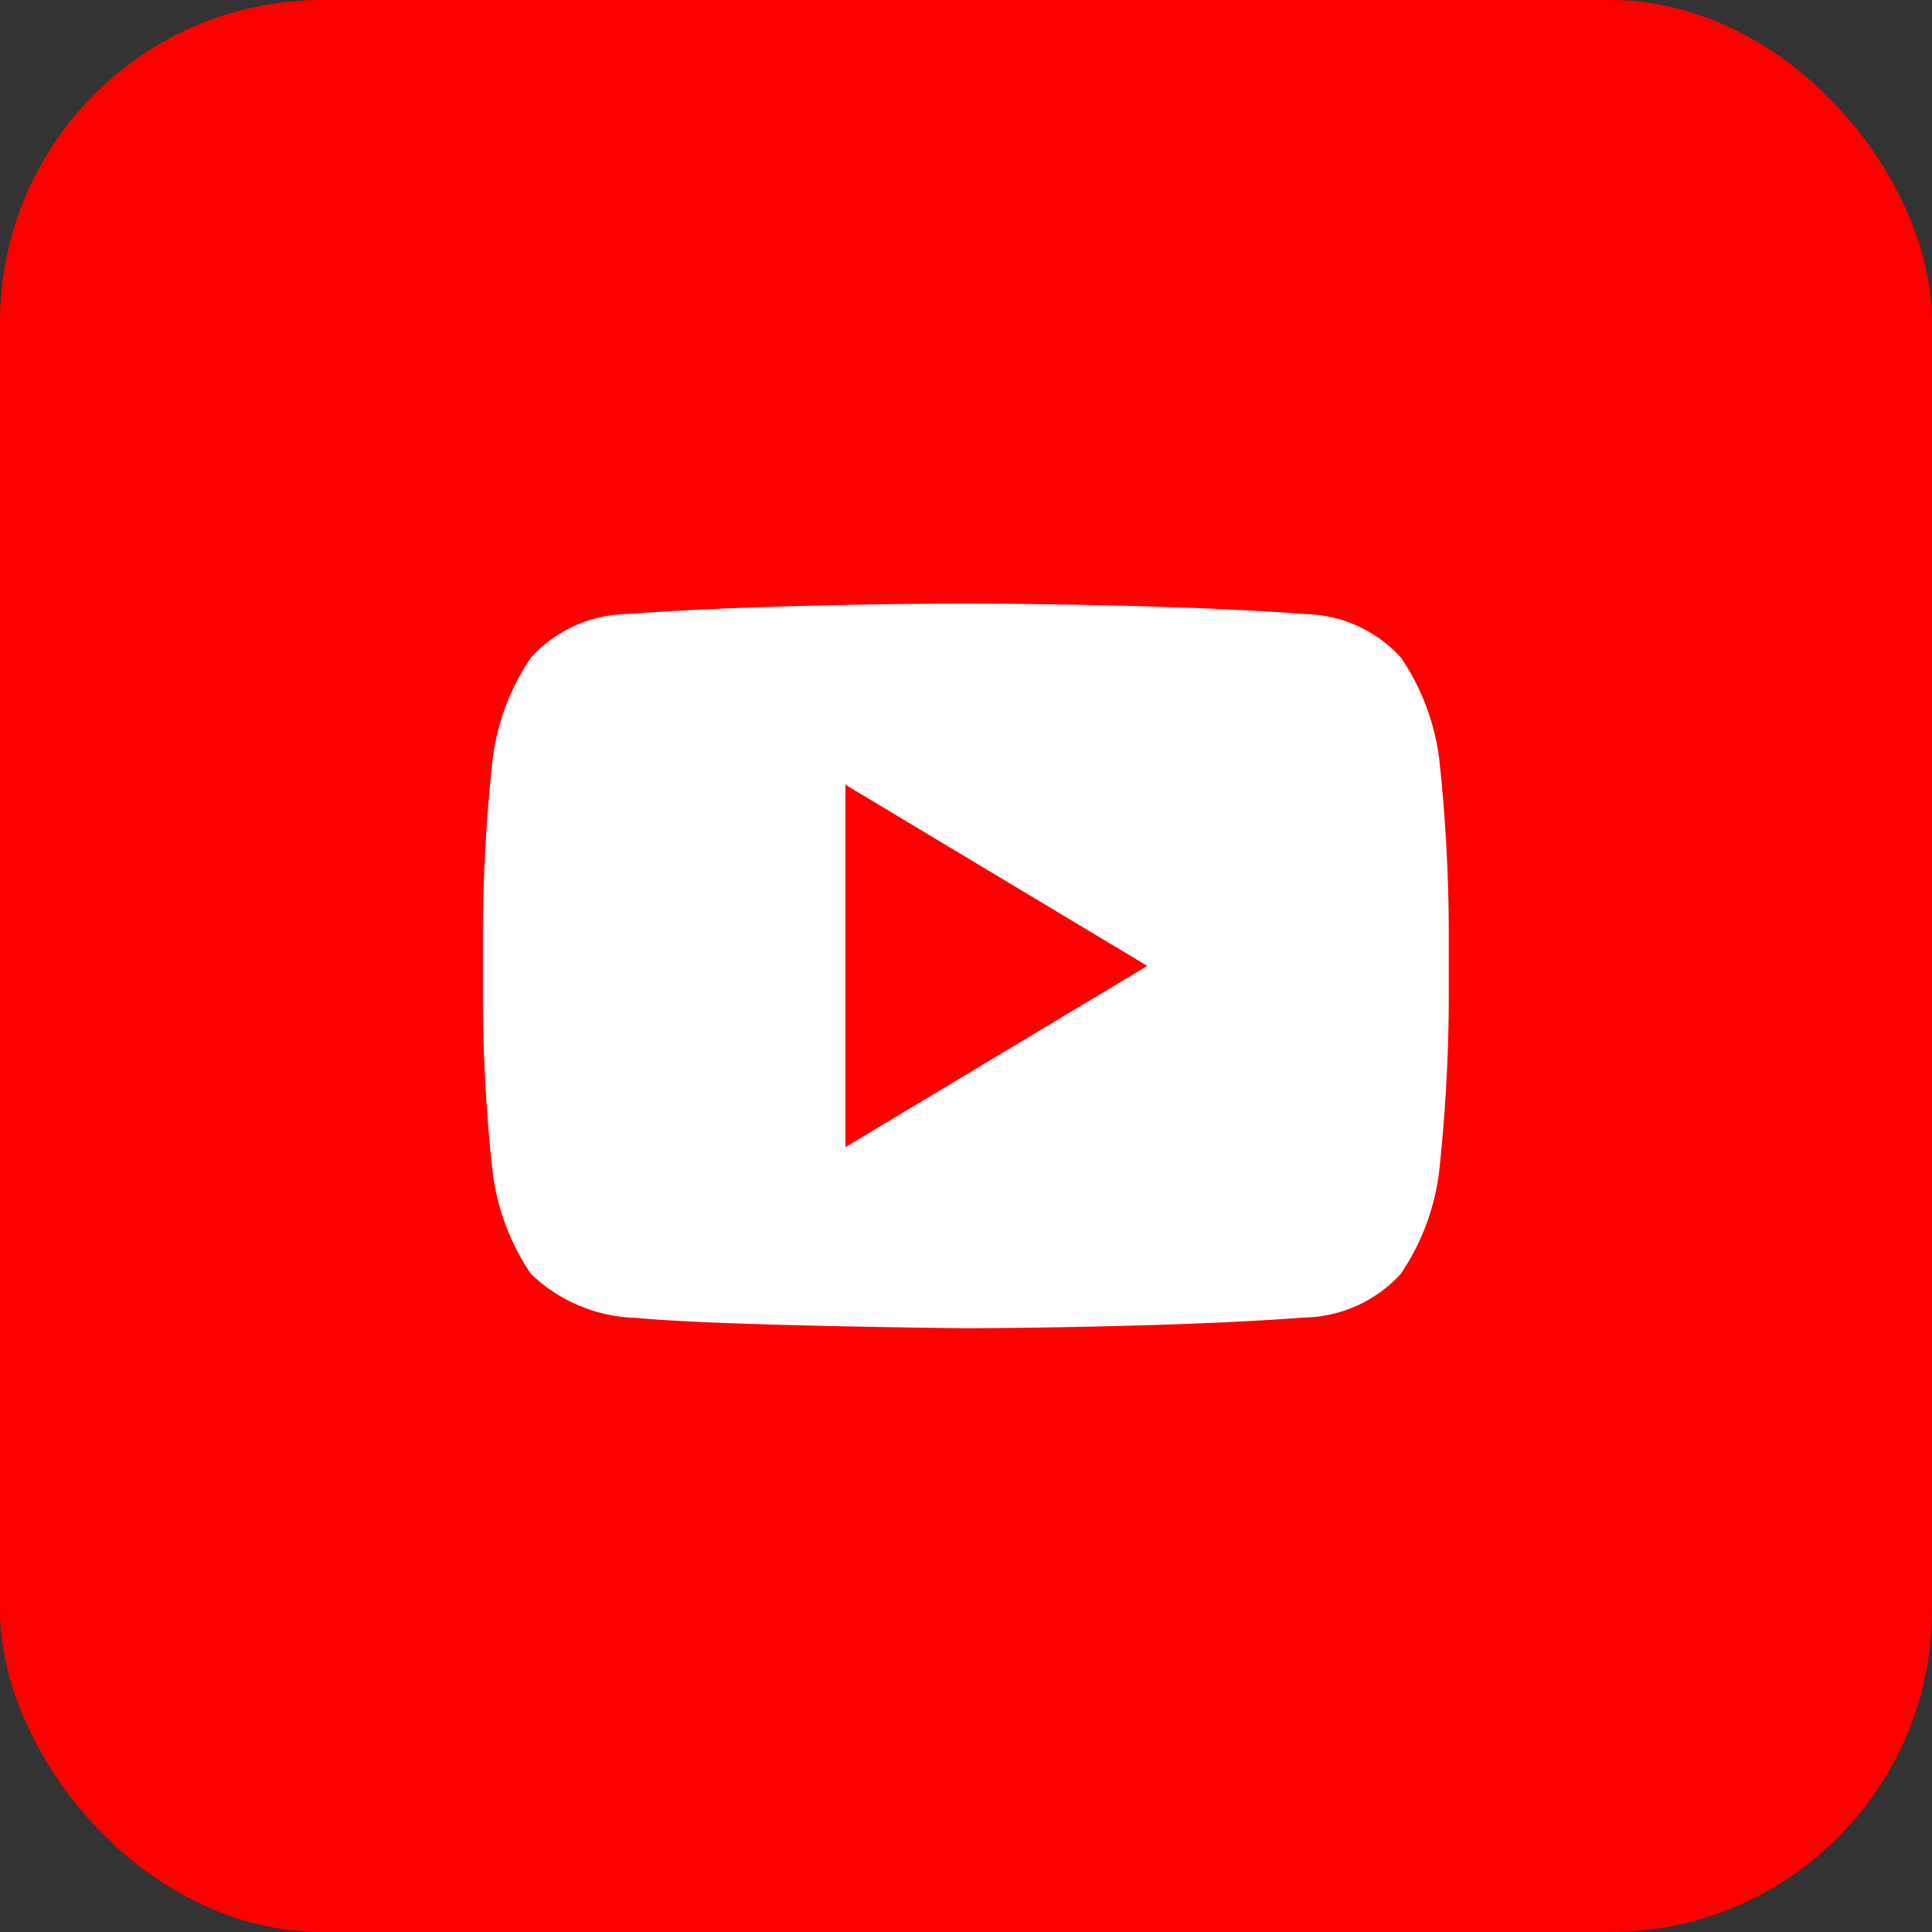 <svg xmlns="http://www.w3.org/2000/svg" width="60" height="60" viewBox="0 0 60 60">
  <rect x="0" y="0" width="60" height="60" fill="#333333" stroke="none"/>
  <g id="组_1500" data-name="组 1500" transform="translate(-535 -7200)">
    <rect id="矩形_668" data-name="矩形 668" width="60" height="60" rx="10" transform="translate(535 7200)" fill="red"/>
    <path id="路径_641" data-name="路径 641" d="M579.7,7223.6a7.221,7.221,0,0,0-1.192-3.178,4.135,4.135,0,0,0-3.005-1.353c-4.2-.325-10.5-.325-10.5-.325h-.014s-6.3,0-10.495.325a4.137,4.137,0,0,0-3.006,1.353,7.228,7.228,0,0,0-1.191,3.178,51.411,51.411,0,0,0-.3,5.179v2.427a51.4,51.4,0,0,0,.3,5.18,7.21,7.21,0,0,0,1.191,3.175,4.9,4.9,0,0,0,3.308,1.368c2.4.245,10.2.321,10.2.321s6.3-.011,10.5-.333a4.152,4.152,0,0,0,3.005-1.356,7.2,7.2,0,0,0,1.192-3.175,51.58,51.58,0,0,0,.3-5.18v-2.427A51.587,51.587,0,0,0,579.7,7223.6Zm-18.446,12.024v-11.254l9.377,5.627Z" fill="#fff"/>
  </g>
</svg>
